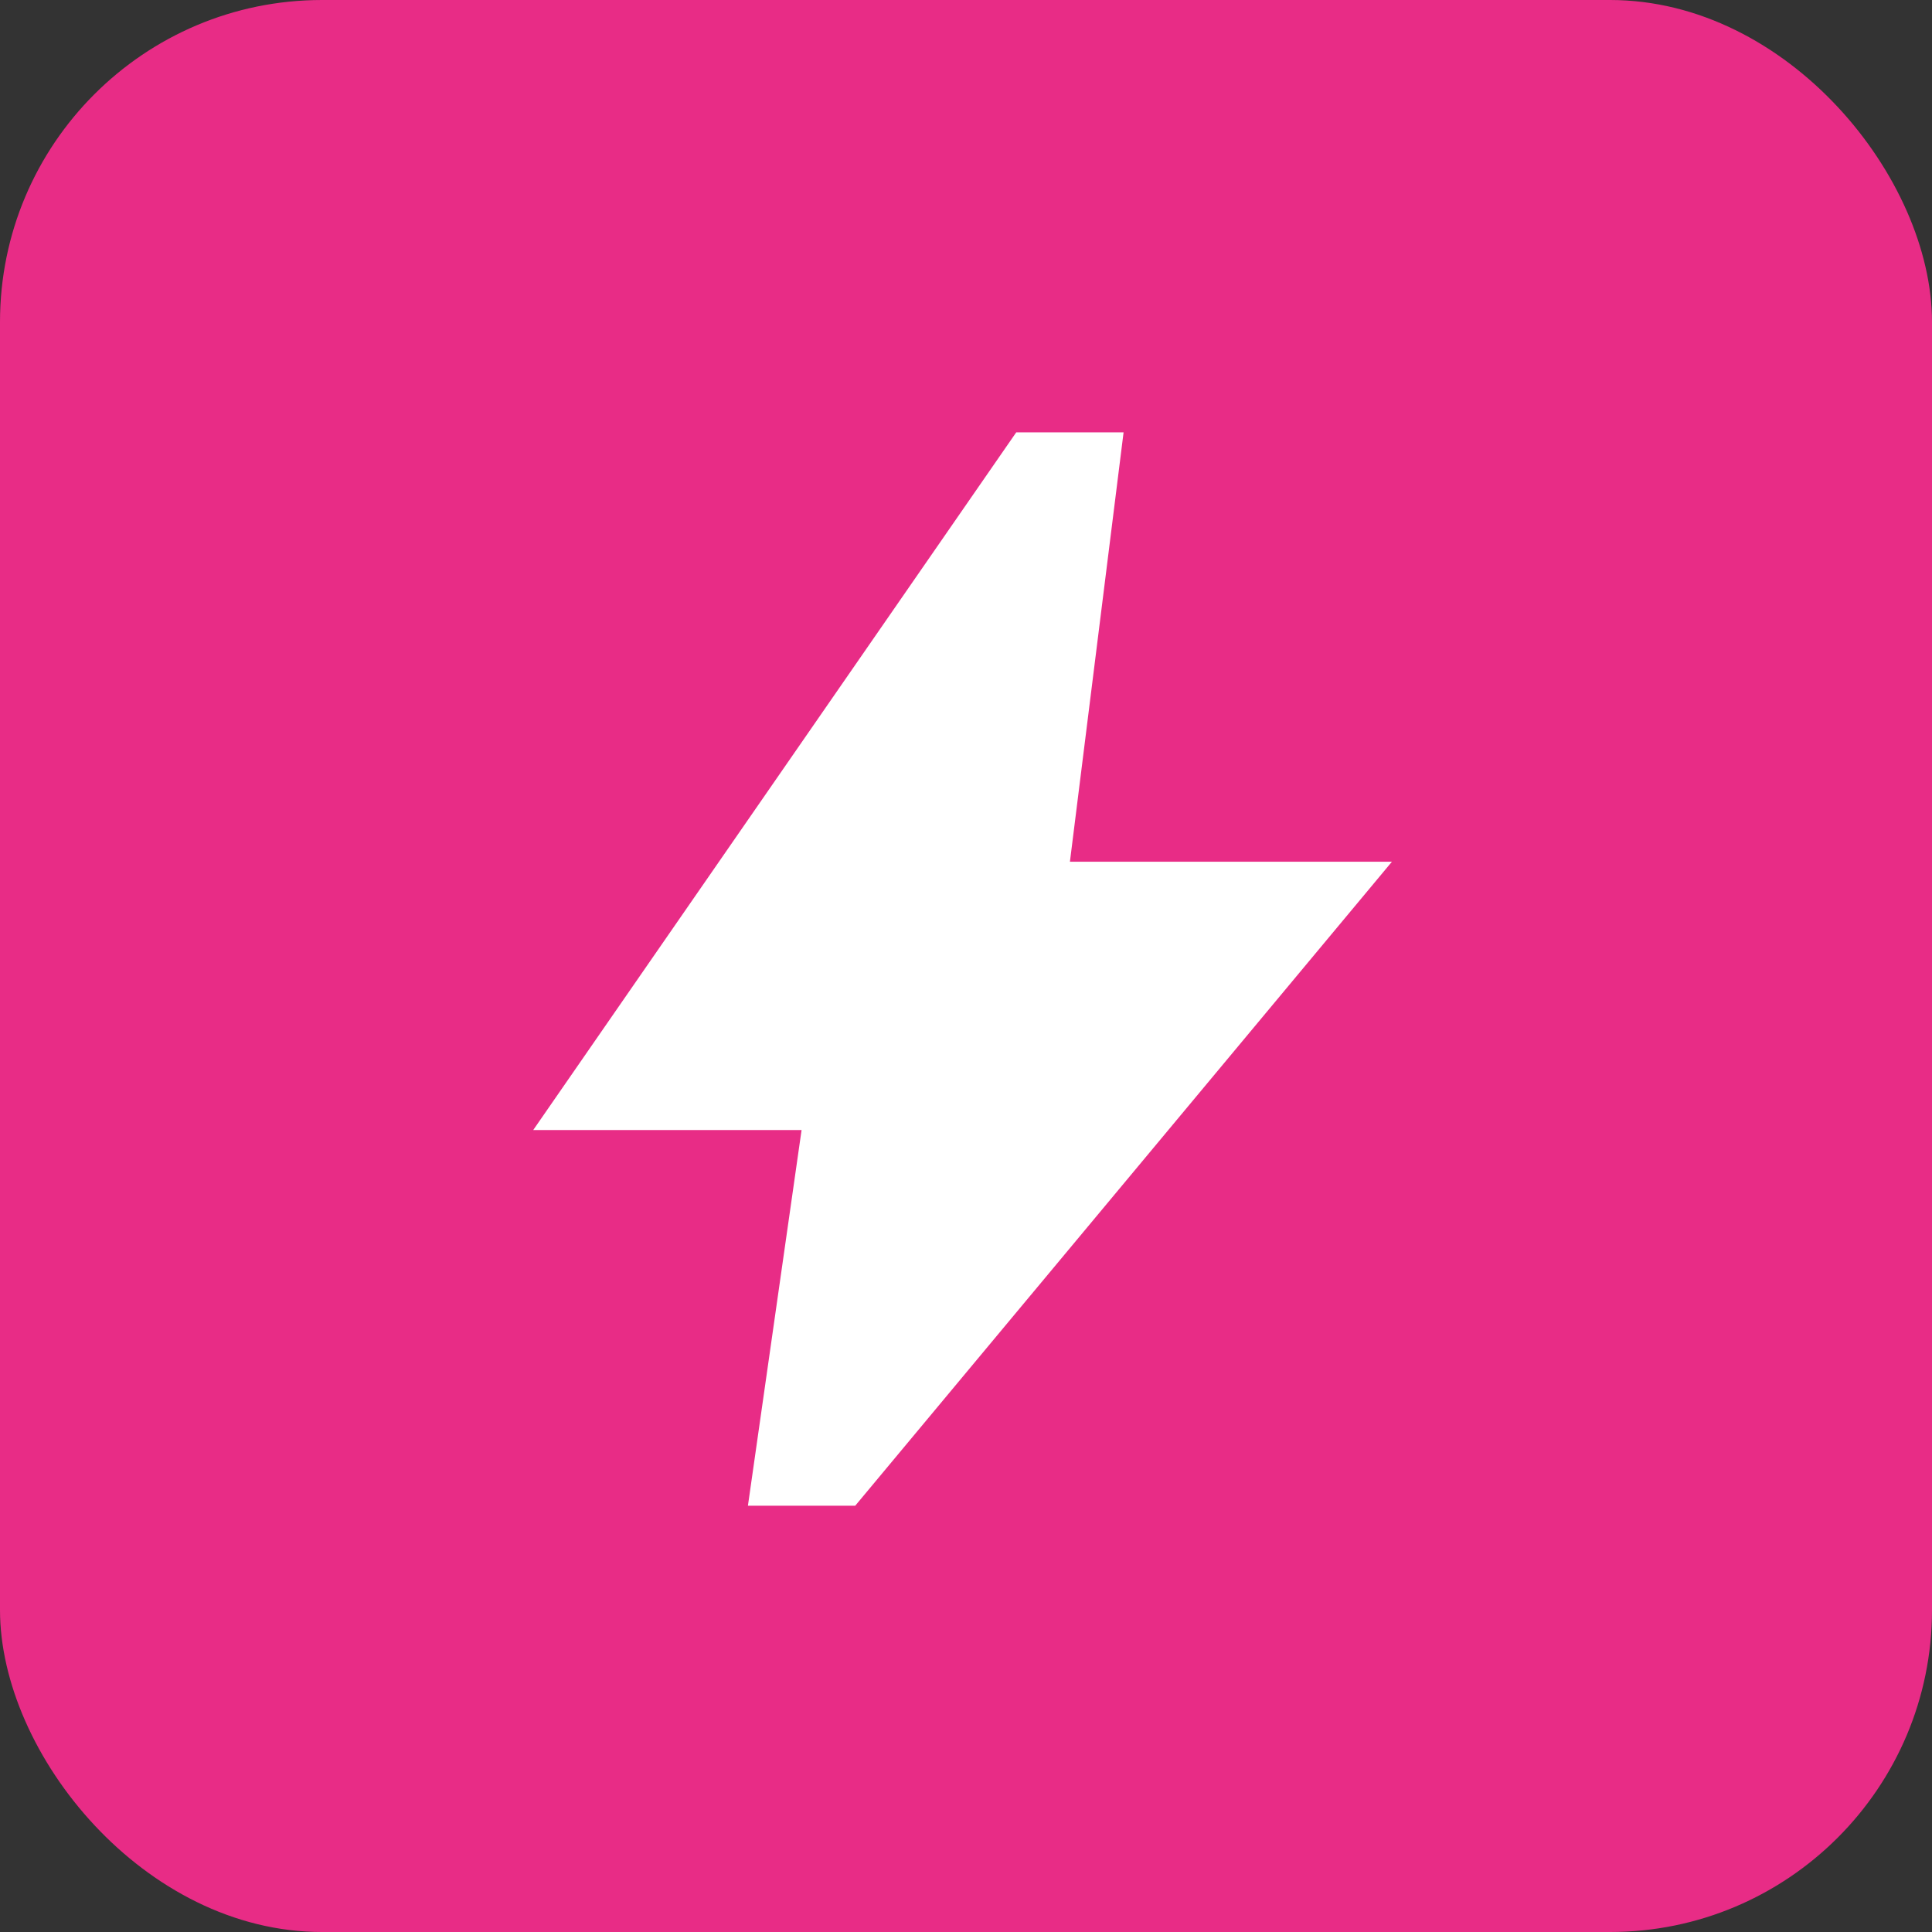 <svg width="48" height="48" viewBox="0 0 48 48" fill="none" xmlns="http://www.w3.org/2000/svg">
<rect x="0" y="0" width="48" height="48" fill="#333333" stroke="none"/>
<rect width="48" height="48" rx="8" fill="#E82C86"/>
<mask id="mask0_1909_116" style="mask-type:alpha" maskUnits="userSpaceOnUse" x="7" y="8" width="33" height="33">
<rect x="7.915" y="8.075" width="32" height="32" fill="#D9D9D9"/>
</mask>
<g mask="url(#mask0_1909_116)">
<path d="M18.582 37.409L19.915 28.075H13.248L25.248 10.742H27.915L26.582 21.409H34.582L21.248 37.409H18.582Z" fill="white"/>
</g>
</svg>
